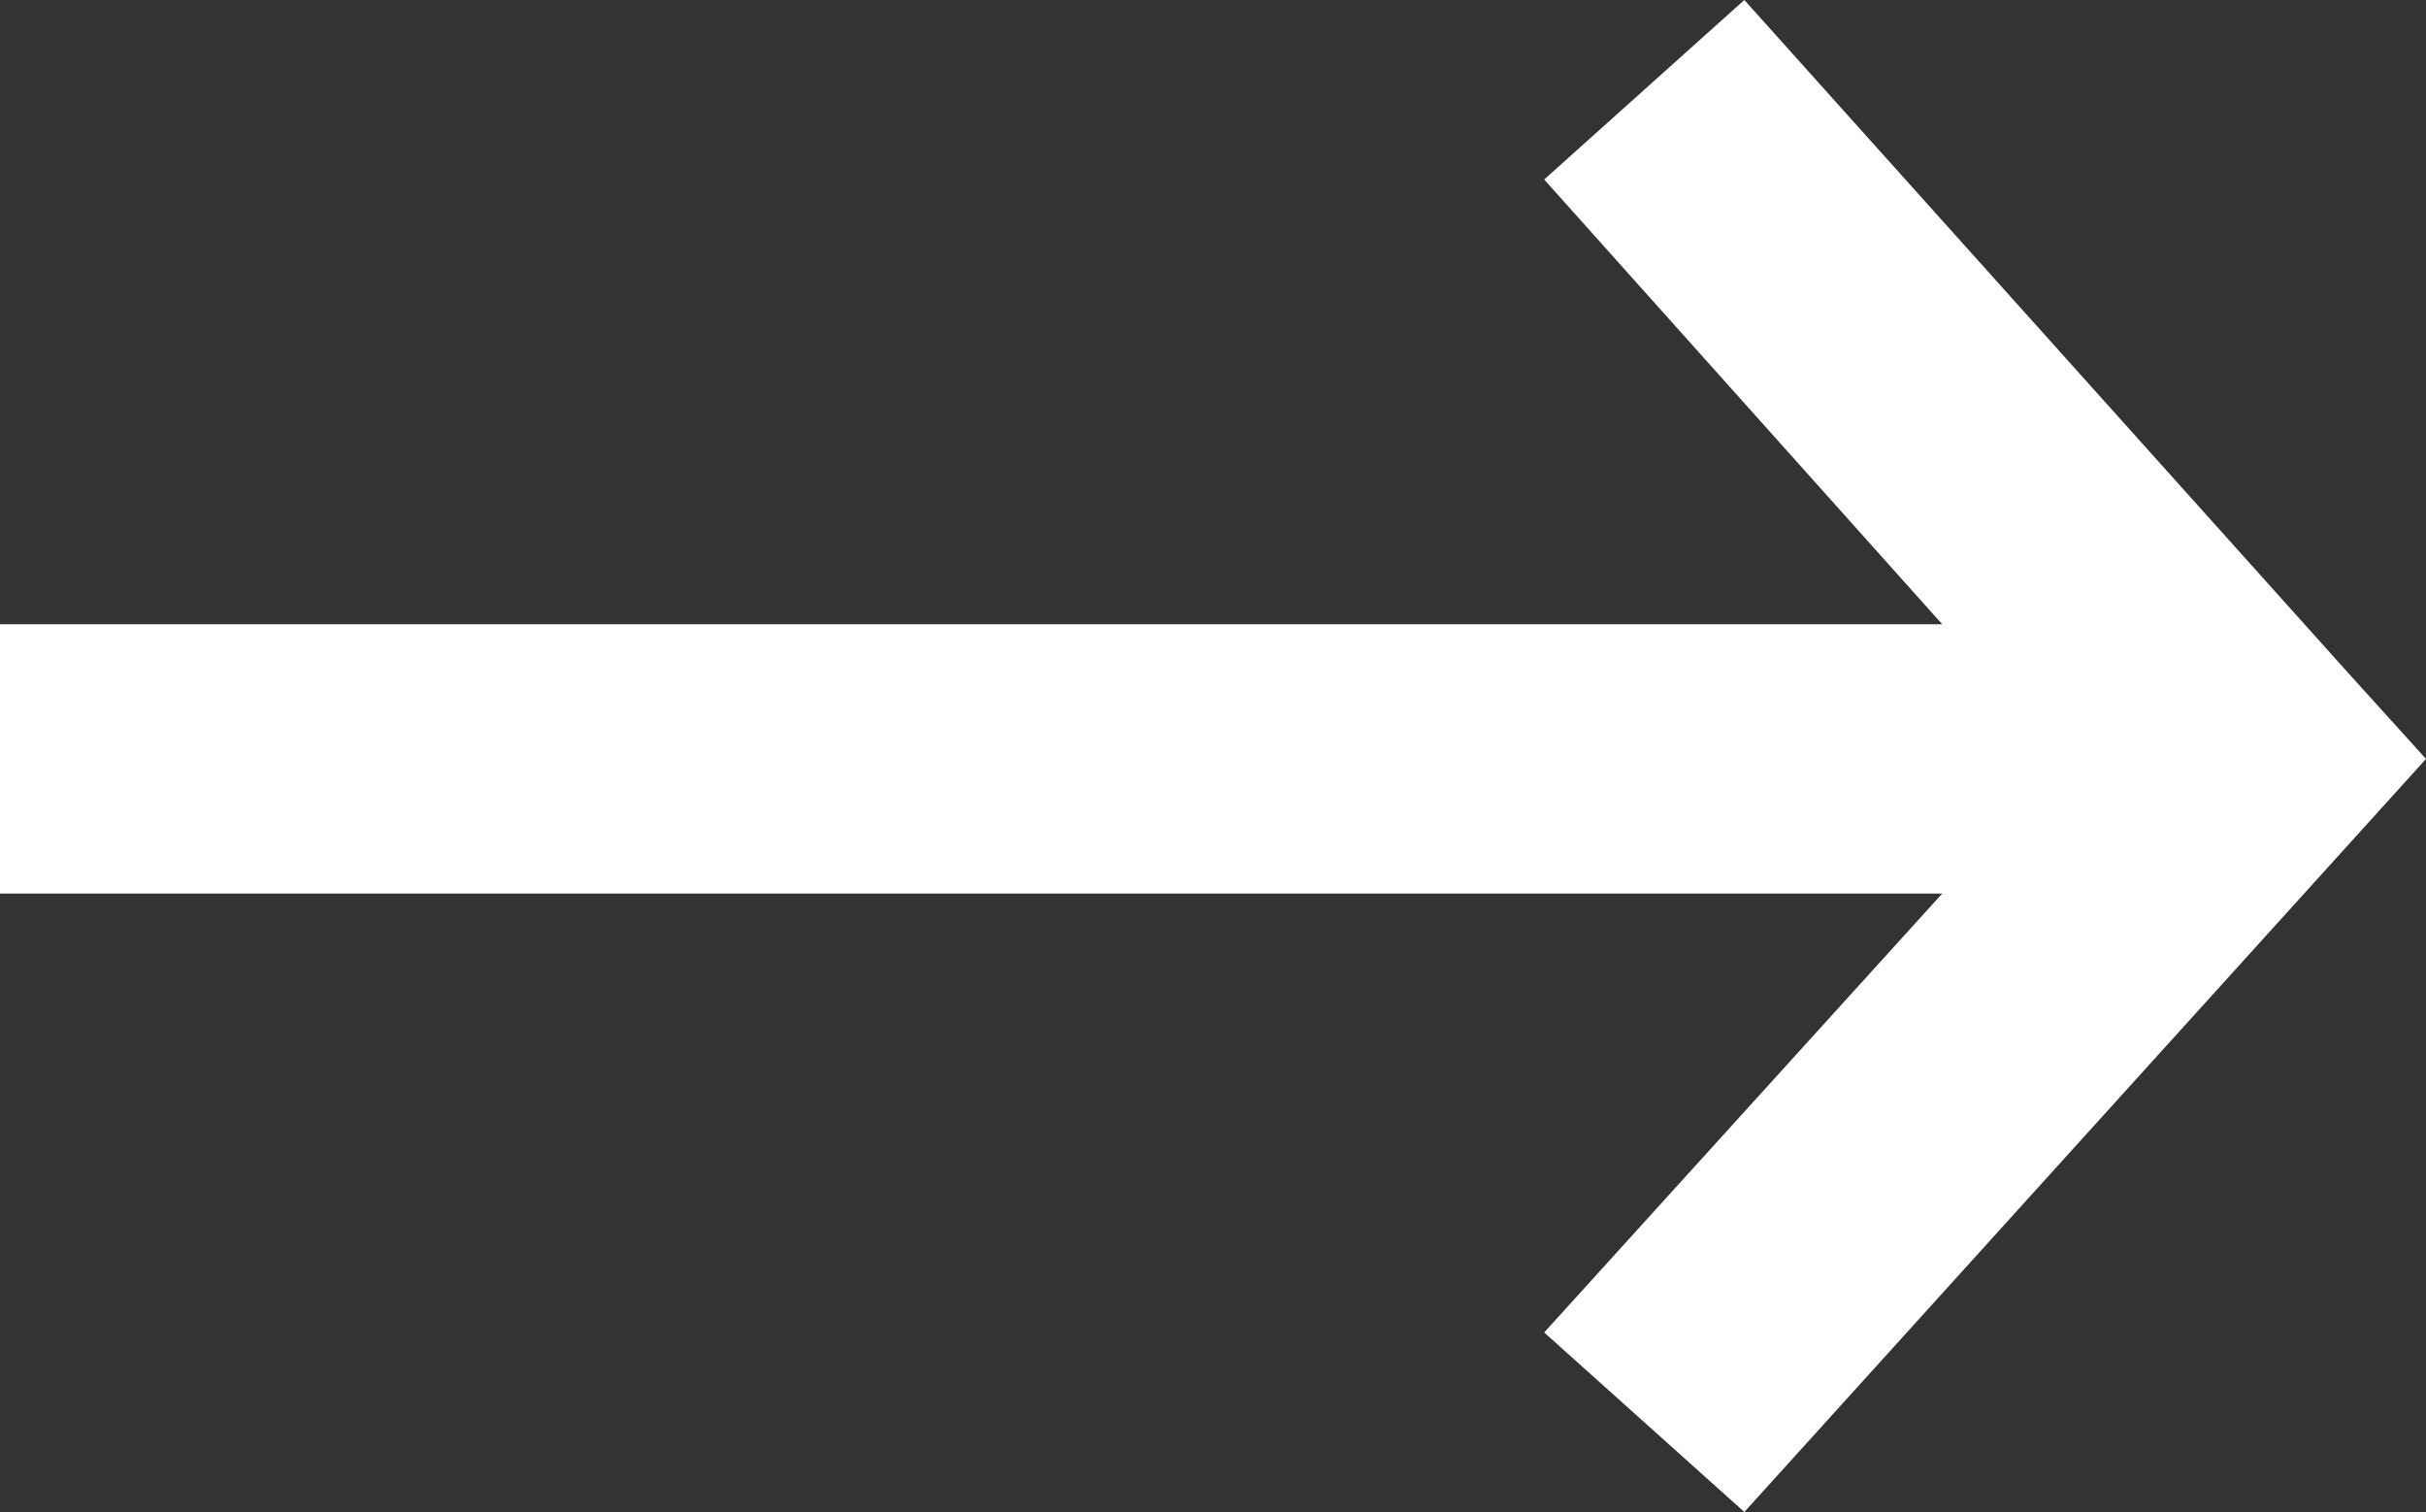 <?xml version="1.0" encoding="UTF-8"?> <svg xmlns="http://www.w3.org/2000/svg" viewBox="0 0 54.06 33.69"><rect x="0" y="0" width="54.06" height="33.69" fill="#333333" stroke="none"/> <defs> <style>.cls-1{fill:#fff;}</style> </defs> <title>Ресурс 1</title> <g id="Слой_2" data-name="Слой 2"> <g id="Слой_1-2" data-name="Слой 1"> <path class="cls-1" d="M54.06,16.91l-1.81-2L38.87,0,34.41,4l8.87,9.91H0v6H43.28l-8.87,9.78,4.46,4L52.25,18.91Z"></path> </g> </g> </svg> 
